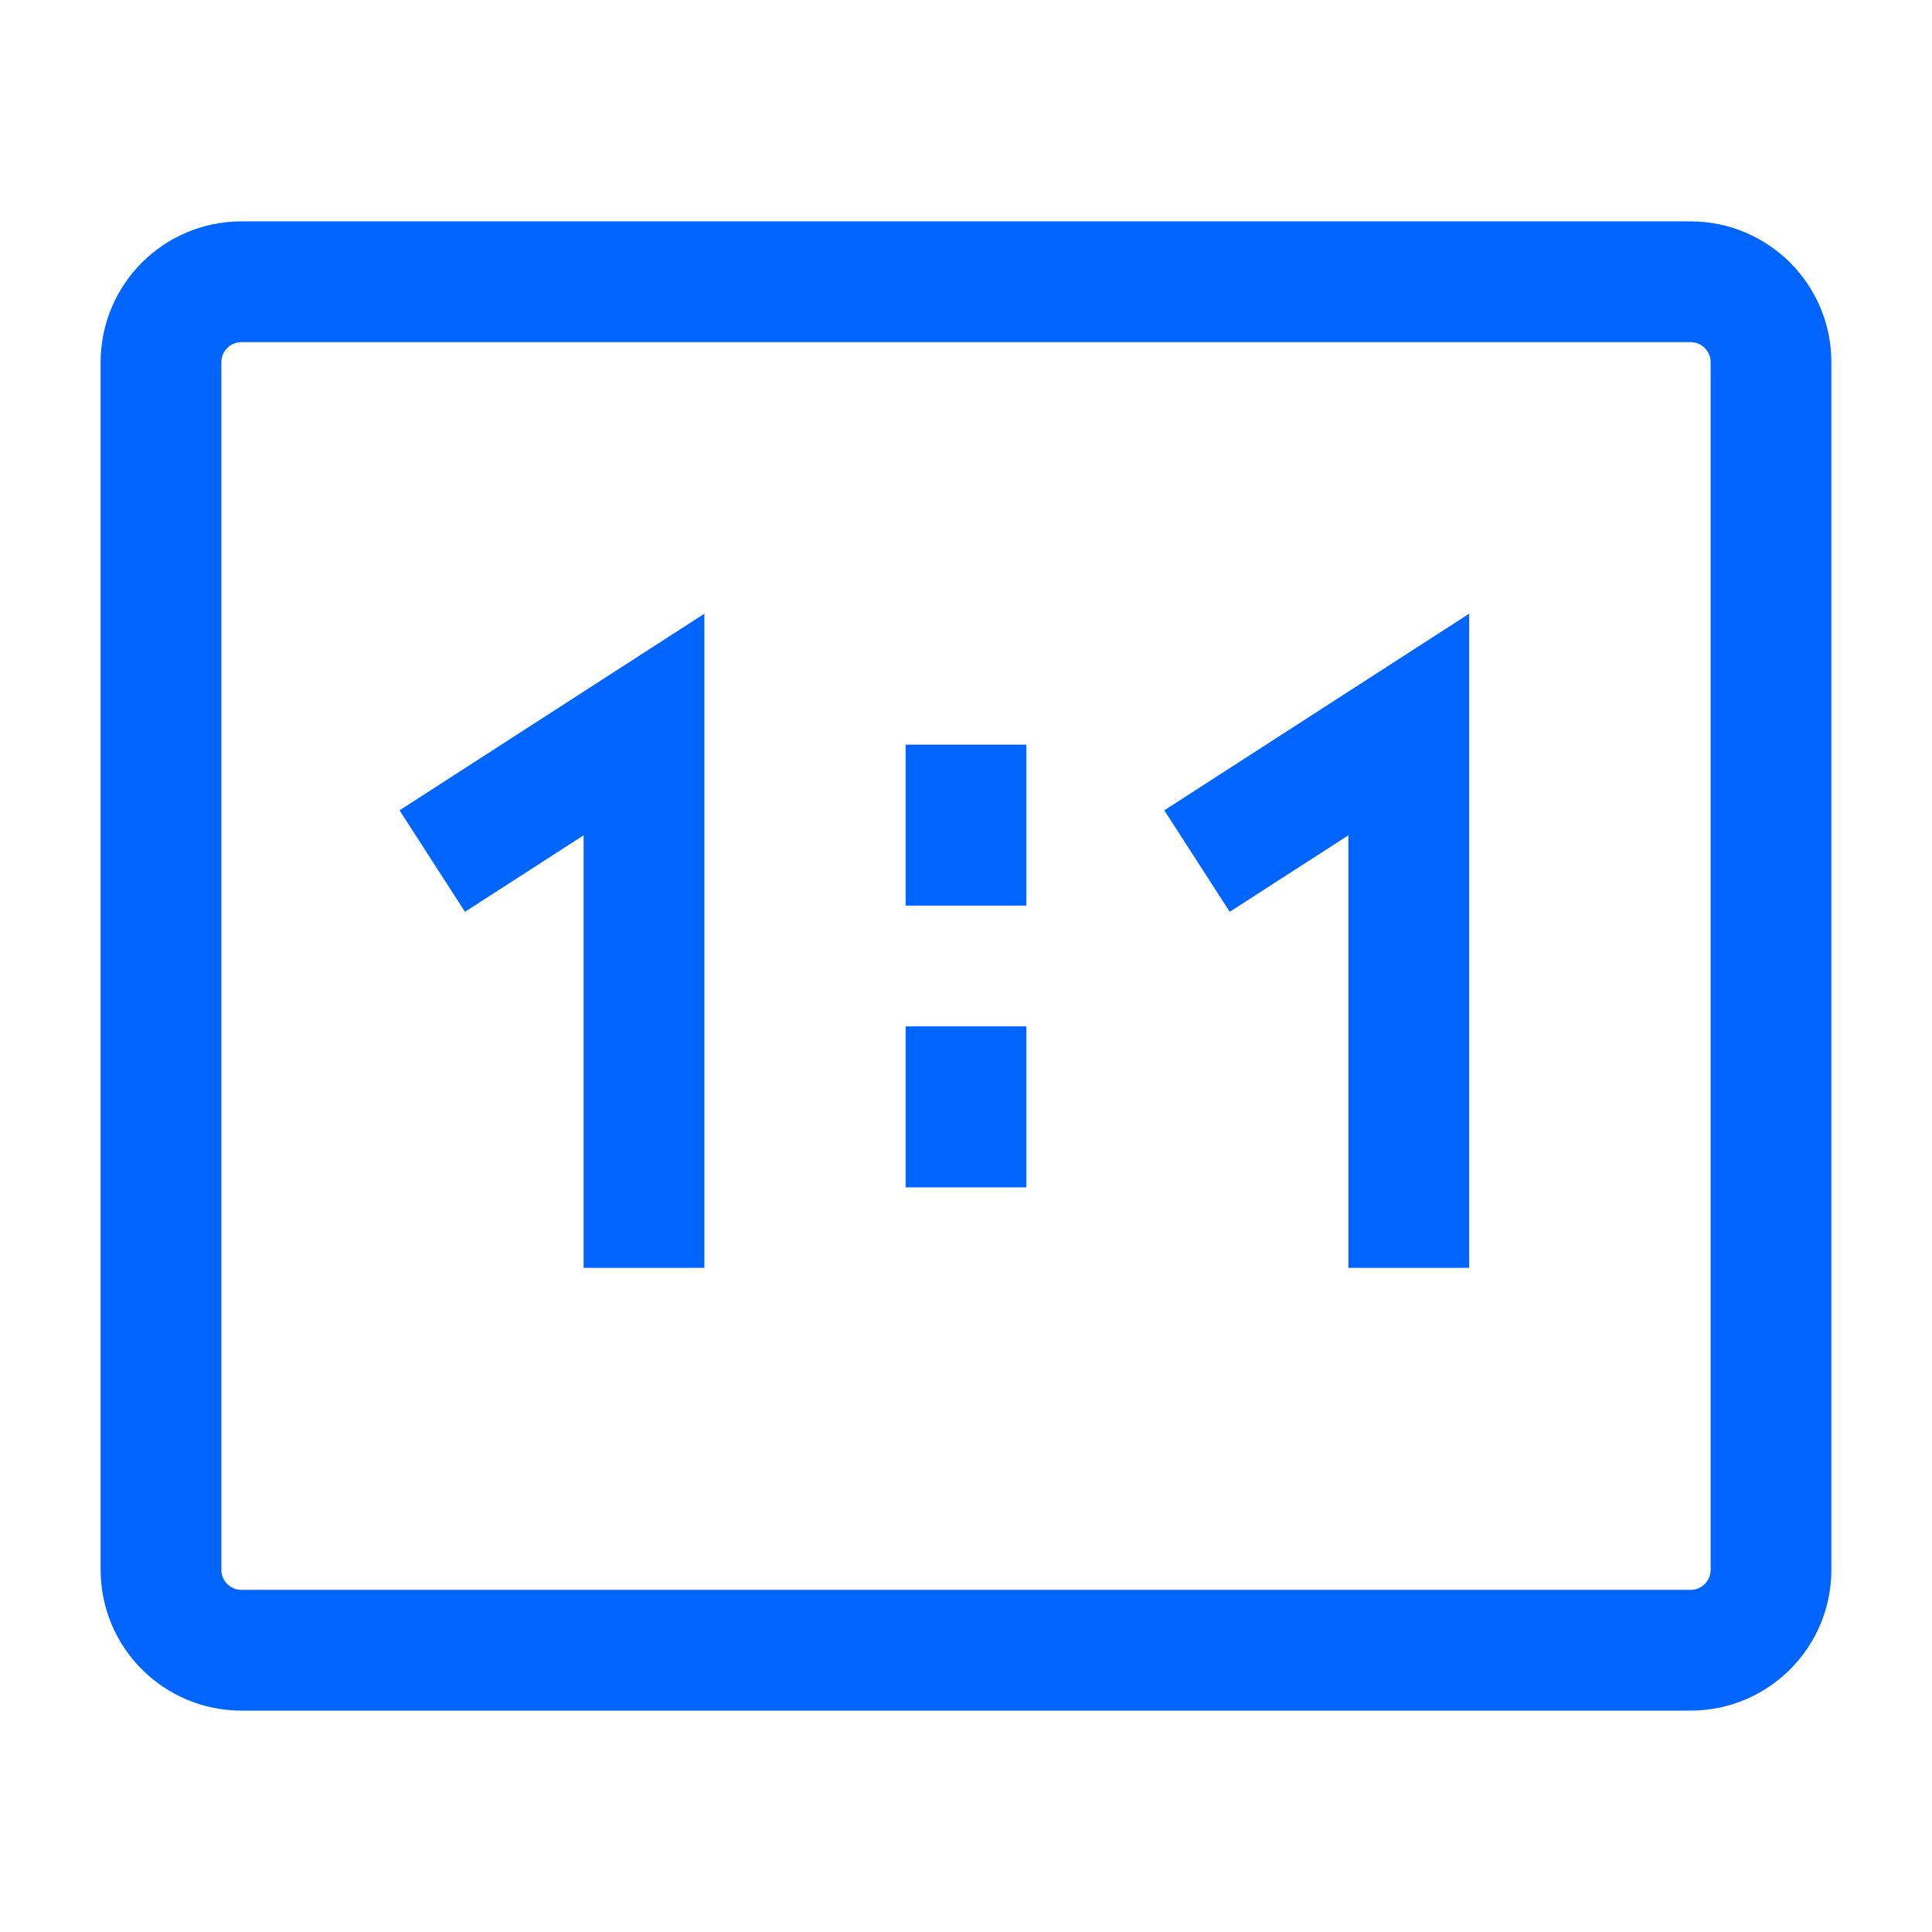 <?xml version="1.0" encoding="UTF-8"?><svg width="32" height="32" viewBox="0 0 48 48" fill="none" xmlns="http://www.w3.org/2000/svg"><path d="M42 7H6C4.895 7 4 7.895 4 9V39C4 40.105 4.895 41 6 41H42C43.105 41 44 40.105 44 39V9C44 7.895 43.105 7 42 7Z" fill="none" stroke="#0064ff" stroke-width="3"/><path d="M12 20.58L16 18V30" stroke="#0064ff" stroke-width="3" stroke-linecap="square" stroke-linejoin="miter"/><path d="M31 20.58L35 18V30" stroke="#0064ff" stroke-width="3" stroke-linecap="square" stroke-linejoin="miter"/><path d="M24 20V21" stroke="#0064ff" stroke-width="3" stroke-linecap="square"/><path d="M24 27V28" stroke="#0064ff" stroke-width="3" stroke-linecap="square"/></svg>